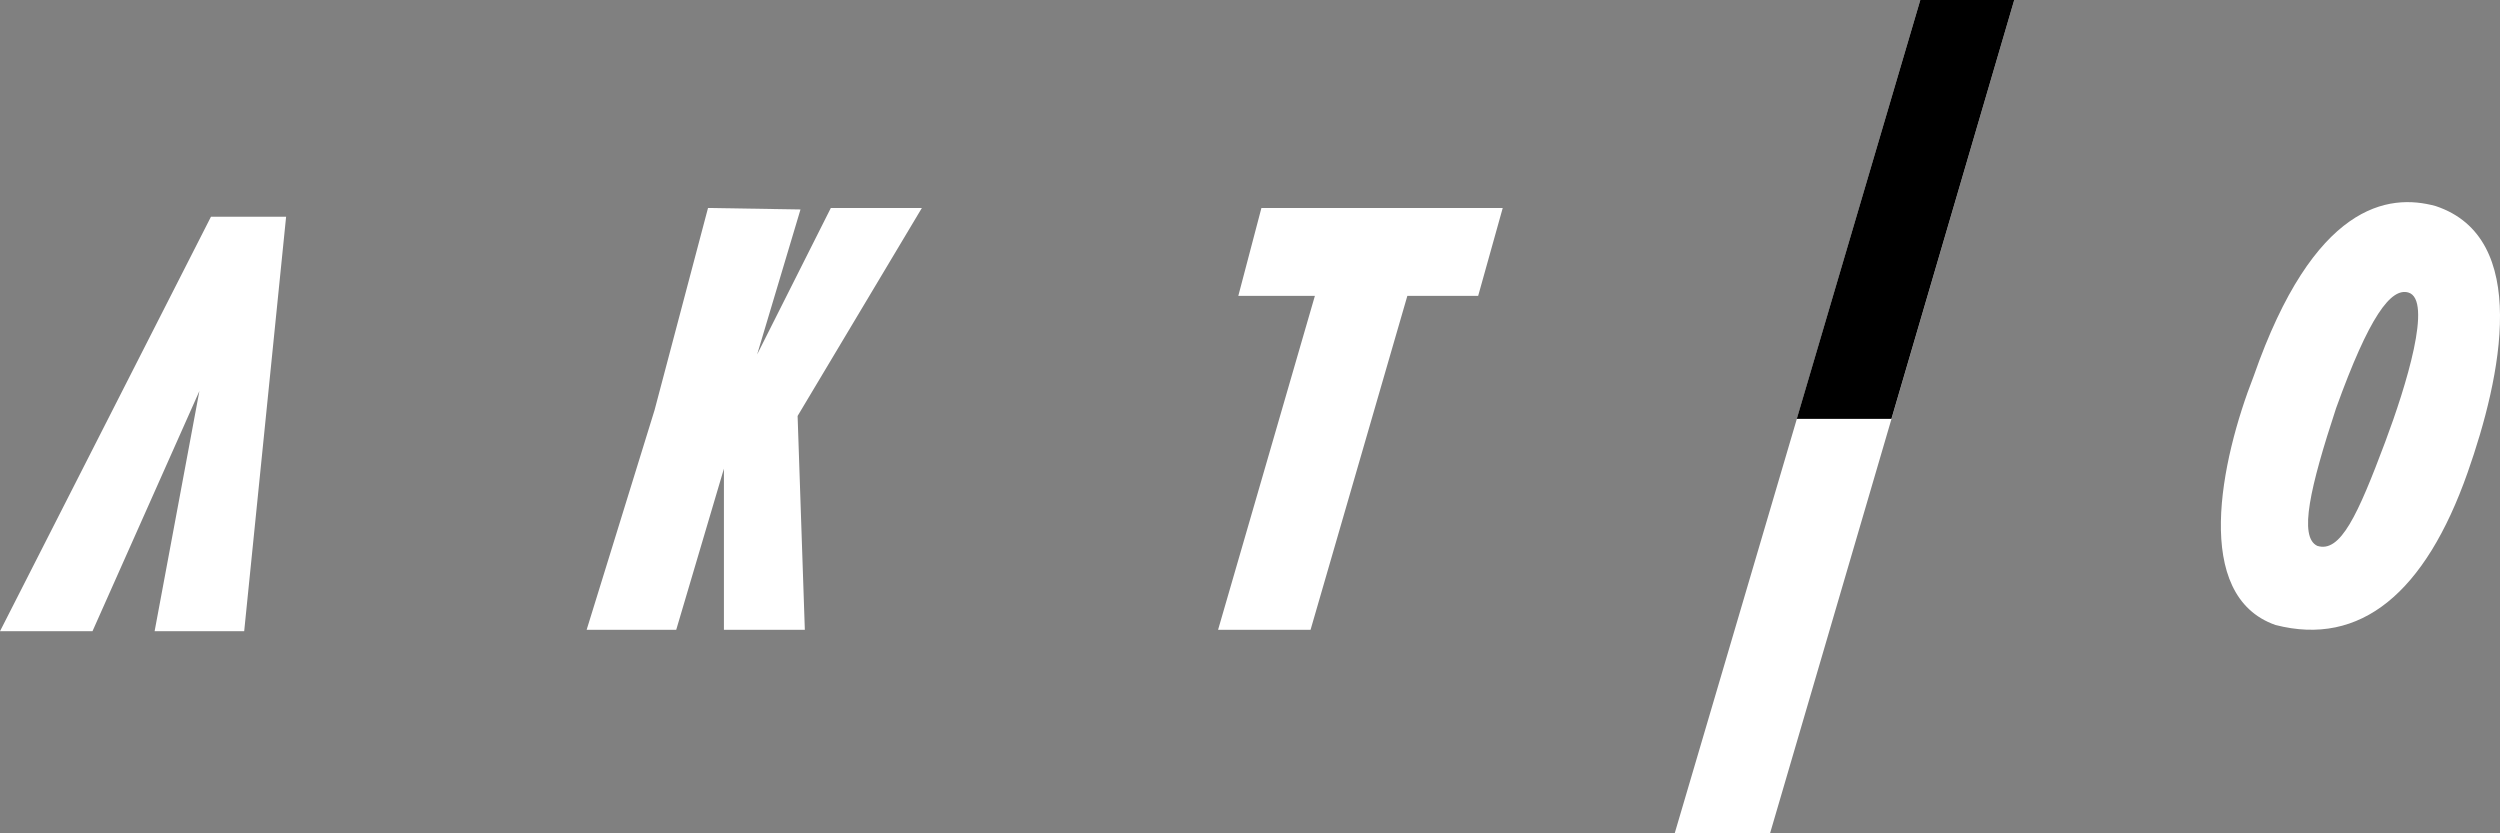 <svg width="120" height="40" viewBox="0 0 120 40" fill="none" xmlns="http://www.w3.org/2000/svg">
<rect x="0" y="0" width="120" height="40" fill="#808080" stroke="none"/>
<path d="M96.684 0H92.175L80.385 40H84.962L96.684 0Z" fill="white"/>
<path d="M96.683 0H92.175L86.245 20.105H90.788L96.683 0Z" fill="black"/>
<path d="M59.439 14.201L60.548 9.983H72.131L70.952 14.201H67.553L62.907 30.229H58.468L63.115 14.201H59.439Z" fill="white"/>
<path fill-rule="evenodd" clip-rule="evenodd" d="M116.918 9.893C114.63 9.261 111.065 9.781 108.179 18.048C106.584 22.125 105.225 28.593 109.22 29.999C113.312 31.053 116.413 28.452 118.444 22.688C120.079 18.048 121.468 11.412 116.918 9.893ZM115.6 14.041C114.768 13.8 113.728 15.165 112.132 19.594C110.884 23.39 110.329 25.78 111.231 26.202C112.34 26.554 113.173 24.726 114.491 21.211C115.497 18.526 116.779 14.382 115.6 14.041Z" fill="white"/>
<path d="M4.439 30.299H0L10.126 10.404H13.733L11.721 30.299H7.421L9.571 18.77L4.439 30.299Z" fill="white"/>
<path d="M31.419 19.685L33.985 9.983L38.424 10.054L36.343 17.013L39.88 9.983H44.25L38.285 19.966L38.632 30.229H34.748V22.497L32.459 30.229H28.159L31.419 19.685Z" fill="white"/>
</svg>
